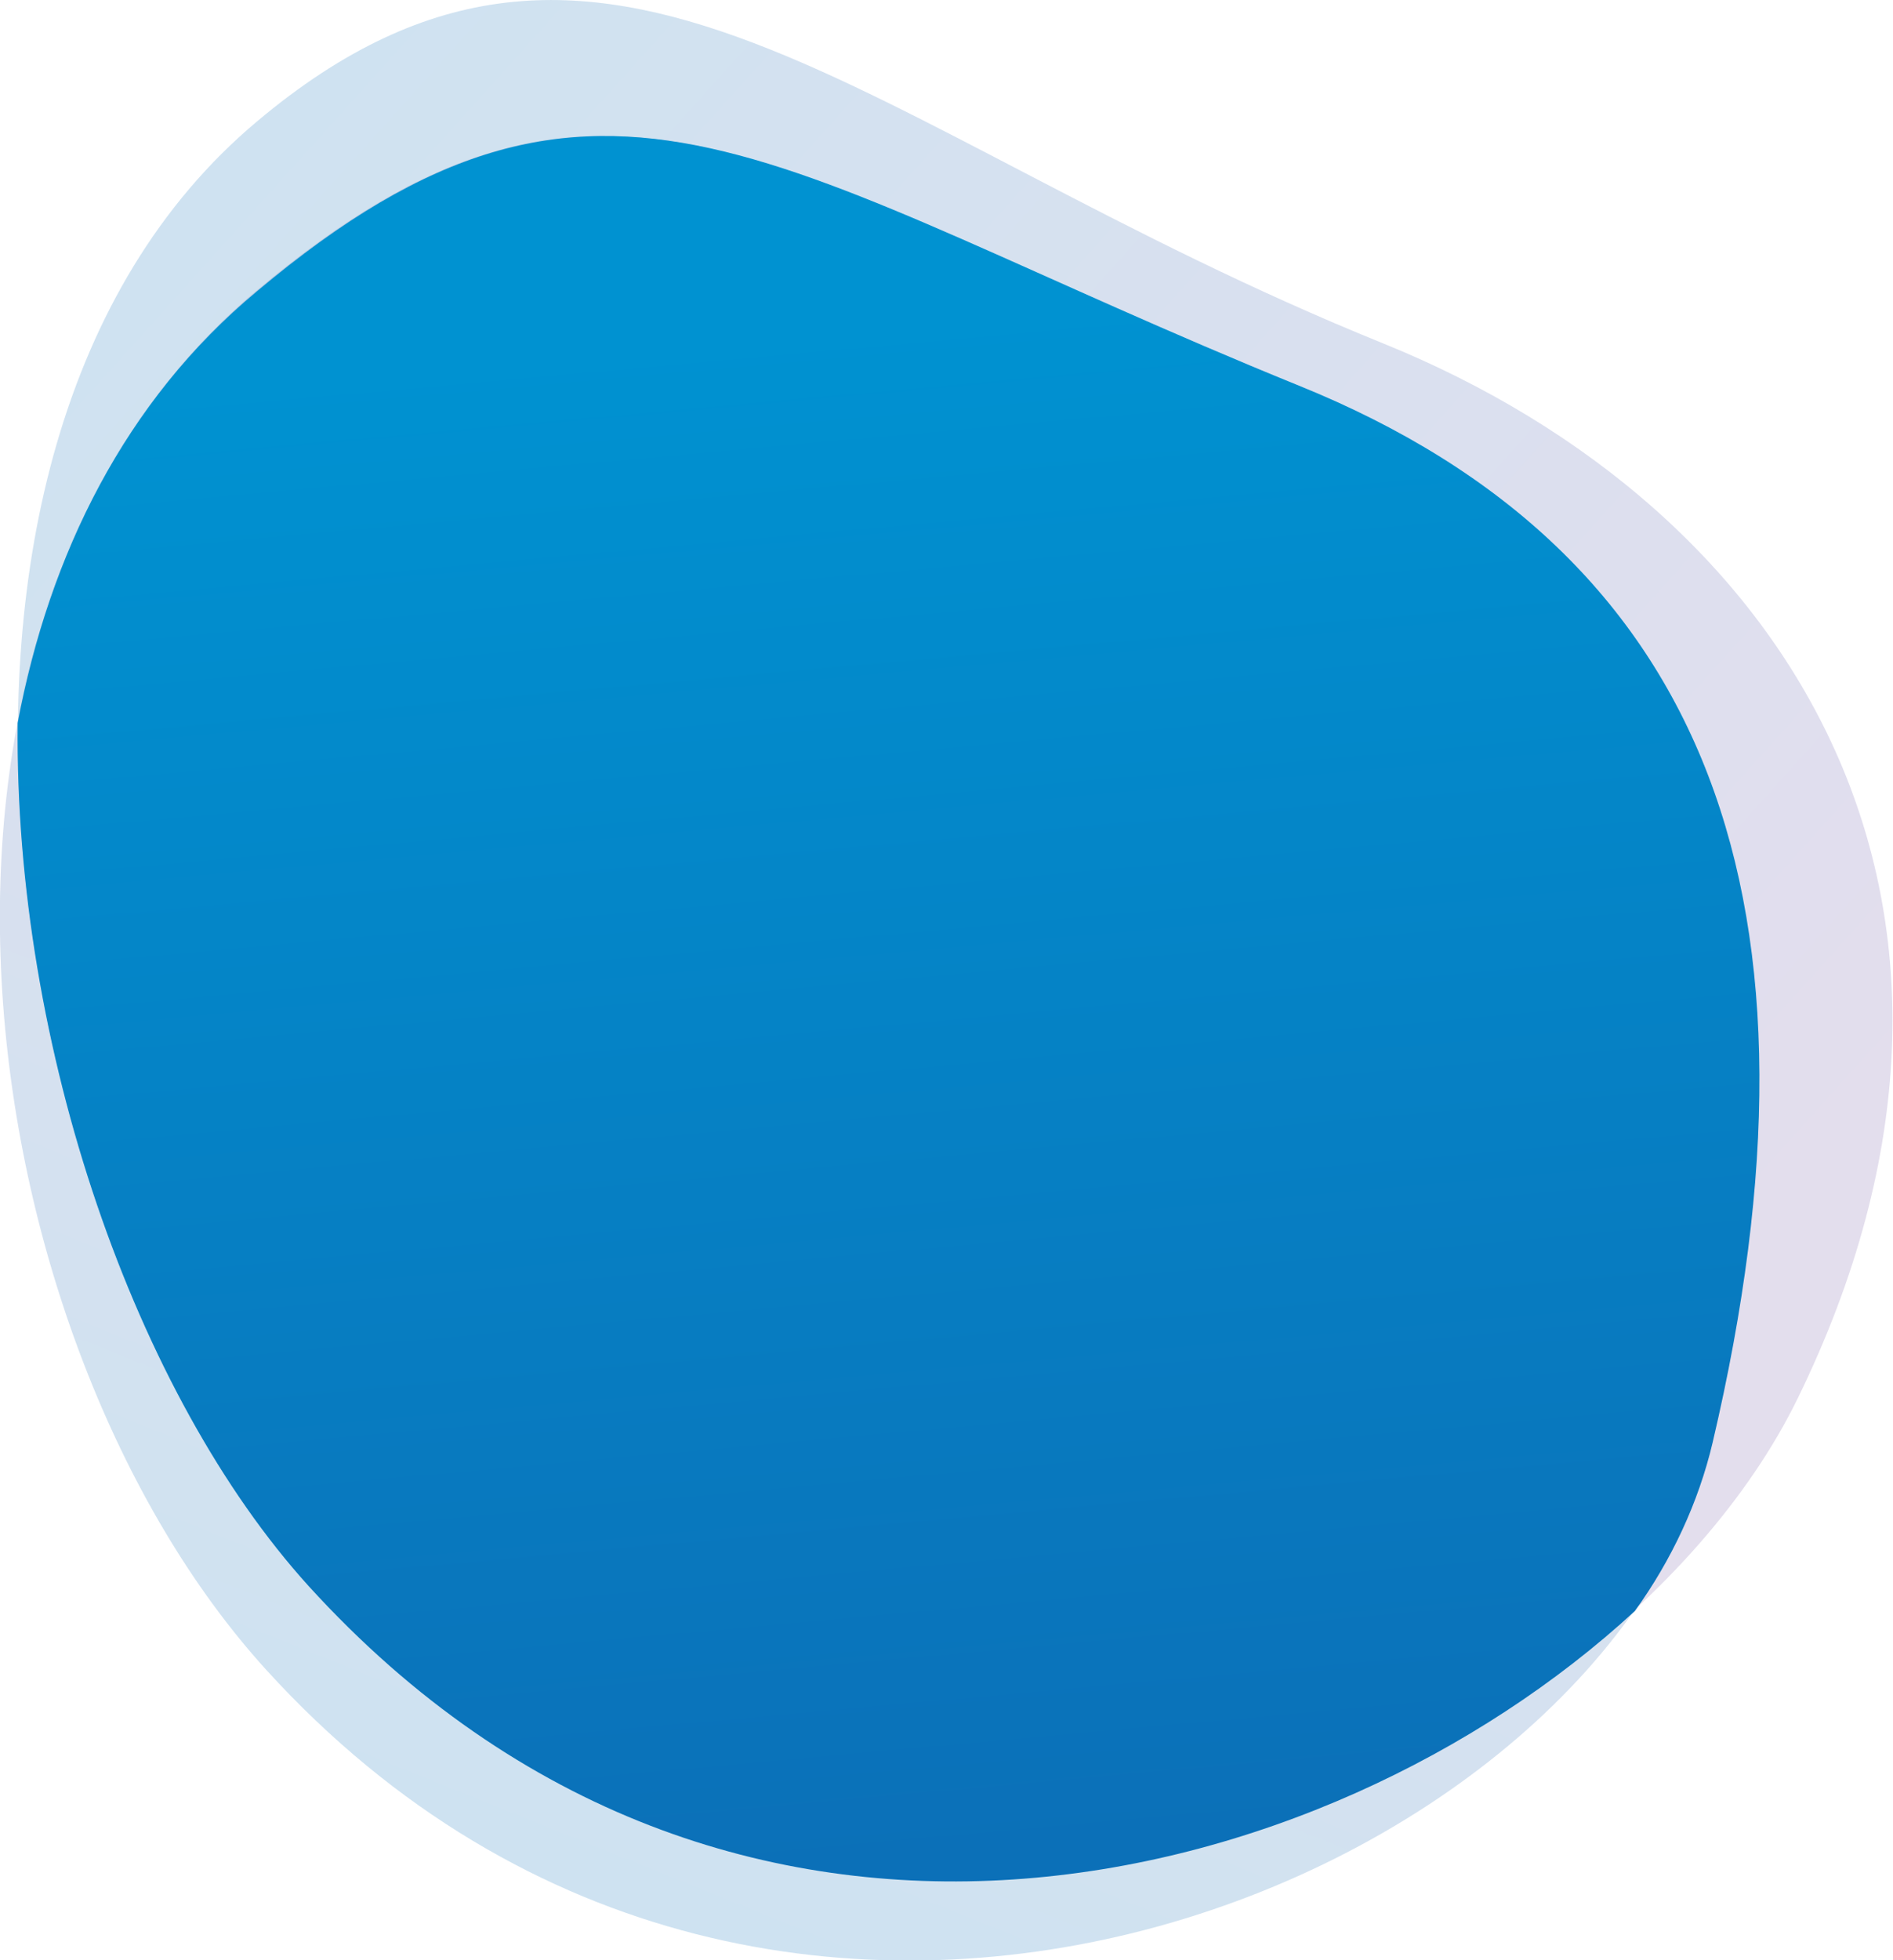 <?xml version="1.0" encoding="utf-8"?>
<!-- Generator: Adobe Illustrator 24.1.1, SVG Export Plug-In . SVG Version: 6.00 Build 0)  -->
<svg version="1.1" id="Layer_1" xmlns="http://www.w3.org/2000/svg" xmlns:xlink="http://www.w3.org/1999/xlink" x="0px" y="0px"
	 viewBox="0 0 160.6 166.2" style="enable-background:new 0 0 160.6 166.2;" xml:space="preserve">
<style type="text/css">
	.st0{opacity:0.2;fill:url(#SVGID_1_);enable-background:new    ;}
	.st1{opacity:0.2;fill:url(#SVGID_2_);enable-background:new    ;}
	.st2{fill:url(#SVGID_3_);}
</style>
<g id="Layer_2_1_">
	<g id="Layer_1-2">
		
			<linearGradient id="SVGID_1_" gradientUnits="userSpaceOnUse" x1="46.588" y1="10.001" x2="95.198" y2="130.671" gradientTransform="matrix(1 0 0 -1 0 167)">
			<stop  offset="0" style="stop-color:#0B70B8"/>
			<stop  offset="1" style="stop-color:#7359A6"/>
		</linearGradient>
		<path class="st0" d="M22.6,141.6c43.8,48.1,114.2,17.1,122.7-19.4c10.6-45.4,0-75.3-35.2-89.5c-44.8-18.2-58.9-32.8-88.4-8
			C-11.6,52.7-2.8,113.7,22.6,141.6z"/>
		
			<linearGradient id="SVGID_2_" gradientUnits="userSpaceOnUse" x1="6.142" y1="147.332" x2="127.922" y2="37.832" gradientTransform="matrix(1 0 0 -1 0 167)">
			<stop  offset="0" style="stop-color:#0B70B8"/>
			<stop  offset="1" style="stop-color:#7359A6"/>
		</linearGradient>
		<path class="st1" d="M26.2,134.4c43.8,48.1,109.8,17.9,126.3-15.8c20.3-41.5-0.1-75.3-35.2-89.5C72.6,11,51.3-14.5,21.8,10.3
			C-11.6,38.3,0.8,106.5,26.2,134.4z"/>
		
			<linearGradient id="SVGID_3_" gradientUnits="userSpaceOnUse" x1="82.625" y1="9.63" x2="70.895" y2="139.23" gradientTransform="matrix(1 0 0 -1 0 167)">
			<stop  offset="0" style="stop-color:#0B70B8"/>
			<stop  offset="1" style="stop-color:#0092D1"/>
		</linearGradient>
		<path class="st2" d="M110.2,32.7c-44.8-18.2-58.9-32.8-88.4-8C10.6,34,4.2,47,1.5,61.3c-0.3,27.5,10,57,24.7,73.2
			c35.7,39.2,86.1,26.4,112.5,2.1c3.1-4.3,5.4-9.2,6.6-14.3C156,76.8,145.3,46.9,110.2,32.7z"/>
	</g>
</g>
</svg>
